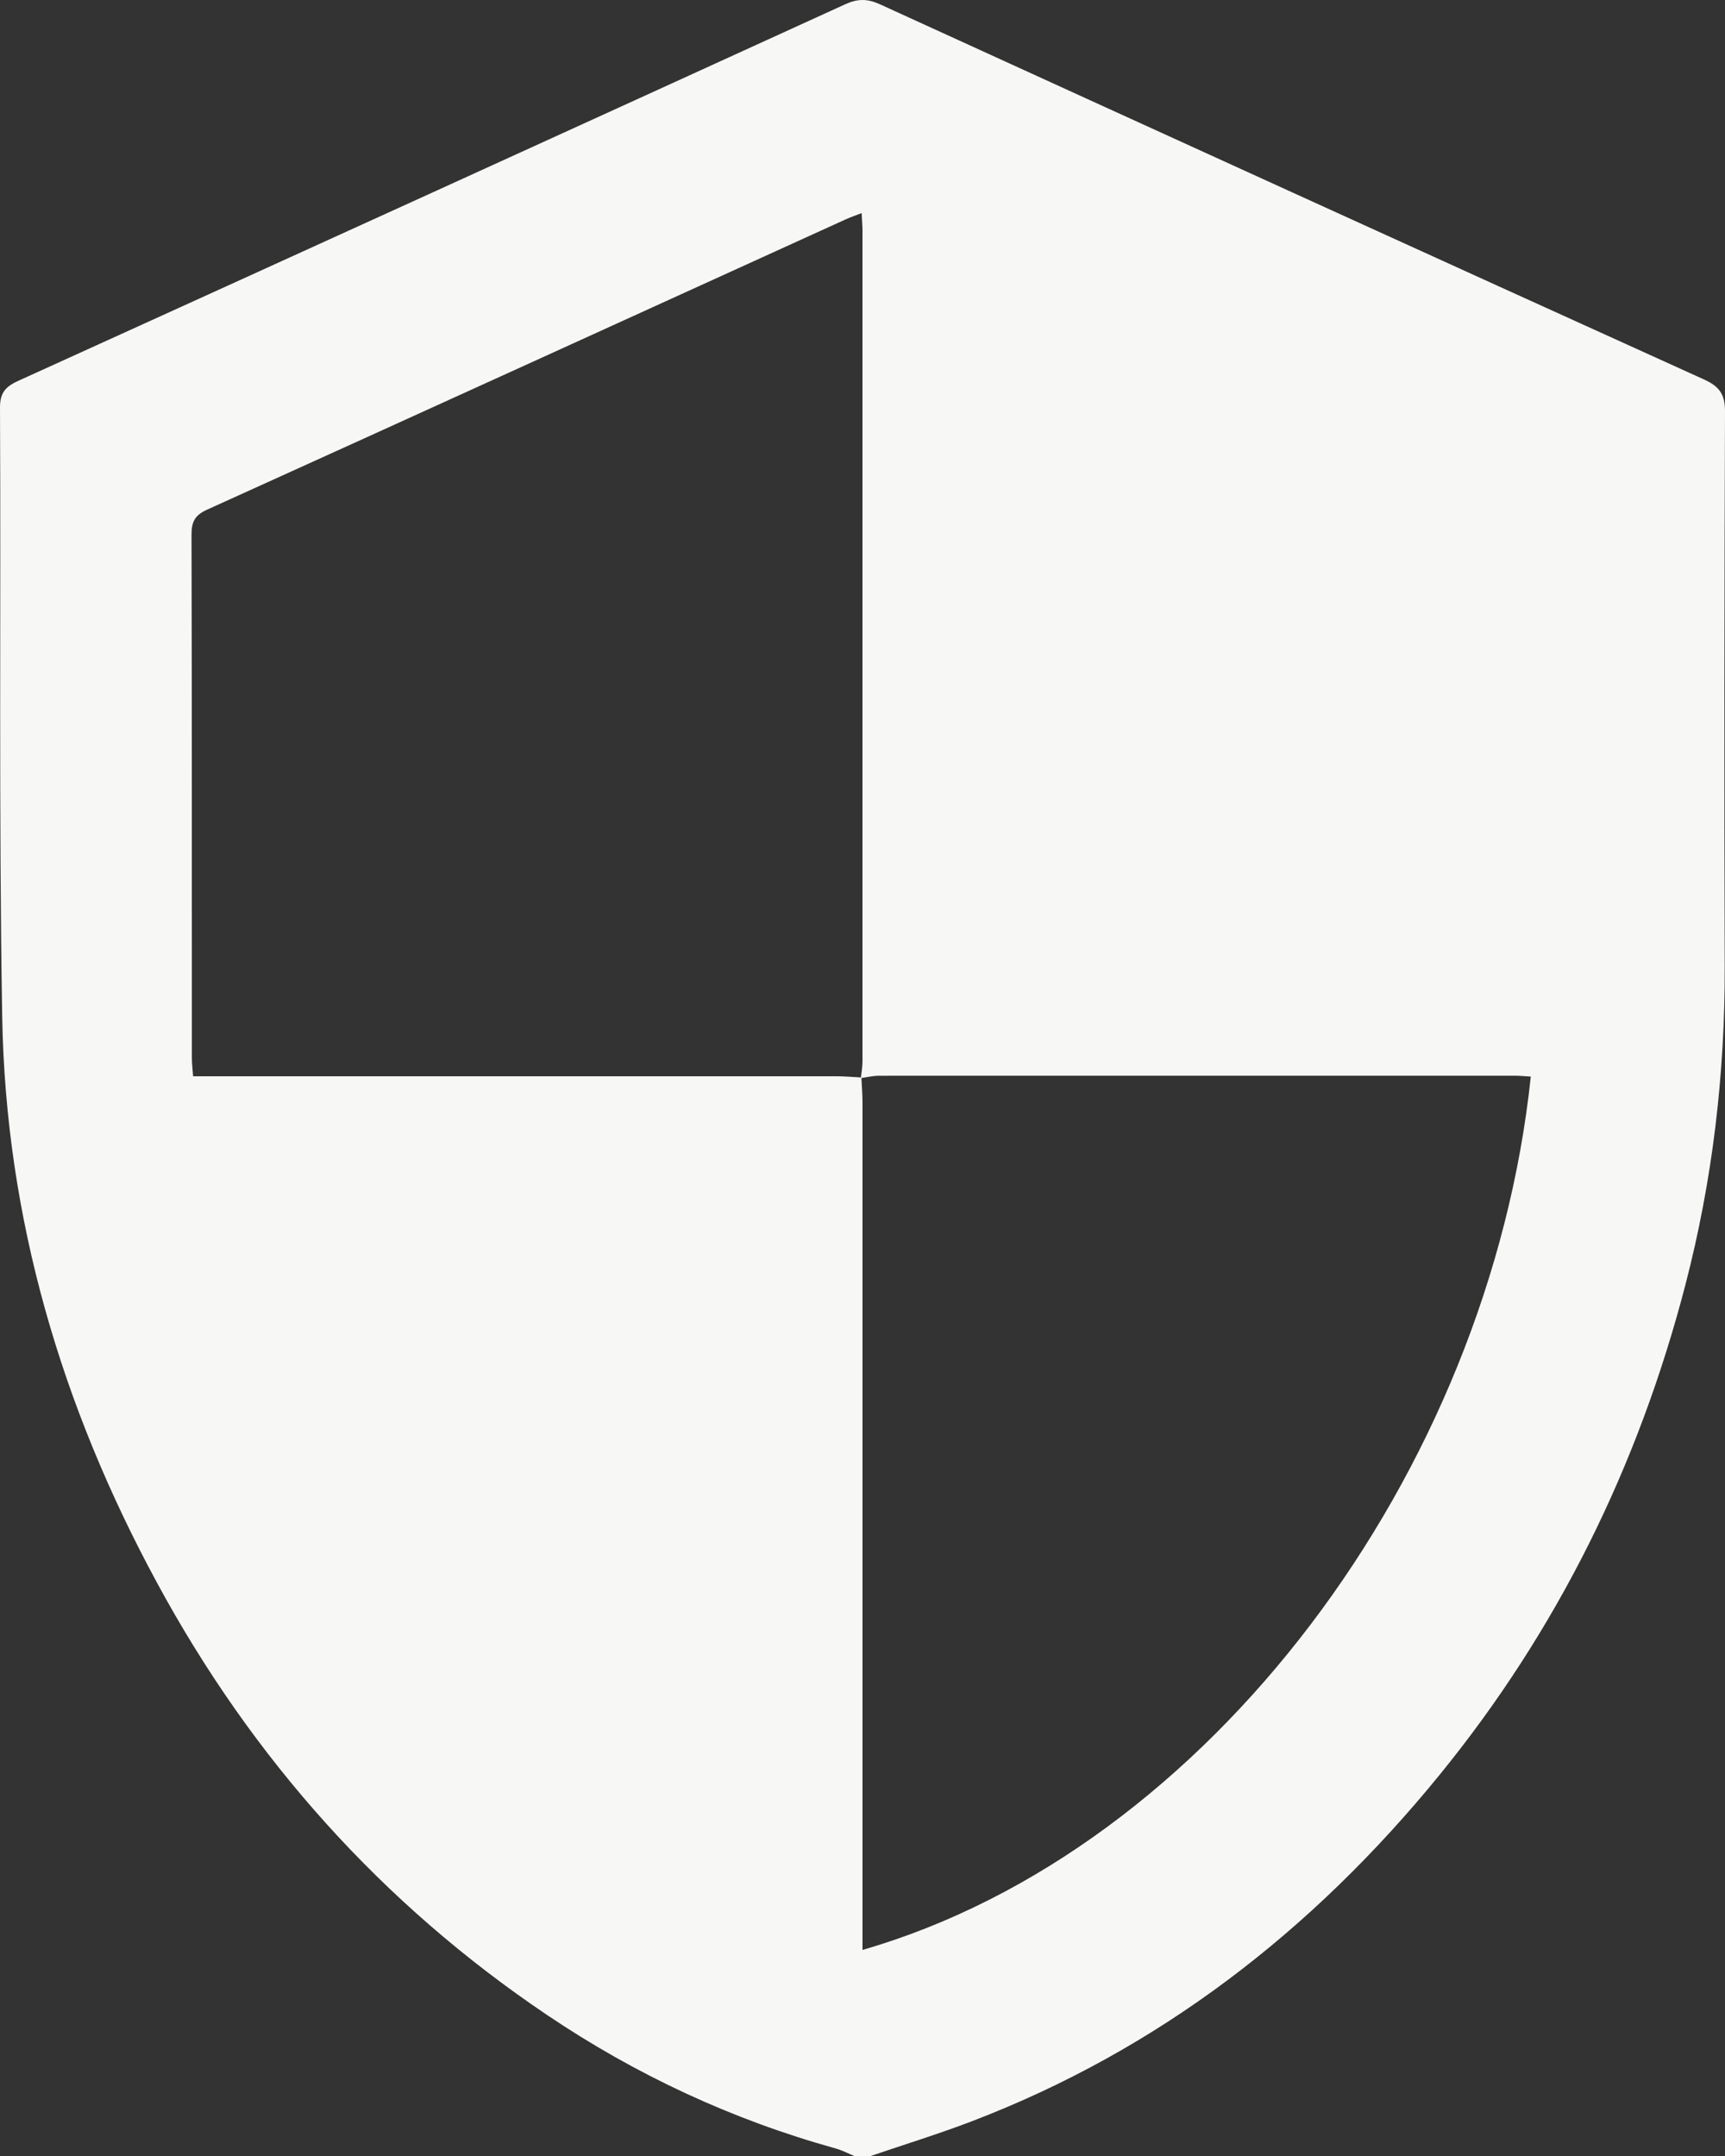 <?xml version="1.0" encoding="UTF-8"?>
<svg xmlns="http://www.w3.org/2000/svg" width="36" height="45" viewBox="0 0 36 45" fill="none">
  <rect x="0" y="0" width="36" height="45" fill="#333333" stroke="none"/>
  <path d="M18.172 45H17.829C17.7 44.947 17.575 44.88 17.441 44.843C15.284 44.244 13.273 43.309 11.41 42.052C7.975 39.736 5.27 36.717 3.276 33.034C1.285 29.36 0.118 25.431 0.046 21.221C-0.026 16.983 0.021 12.743 6.9183e-06 8.505C-0.001 8.167 0.146 8.055 0.405 7.938C6.153 5.328 11.899 2.711 17.642 0.088C17.899 -0.029 18.102 -0.029 18.36 0.088C24.089 2.706 29.82 5.318 35.557 7.918C35.878 8.063 36.002 8.223 36 8.592C35.986 12.45 35.982 16.308 35.994 20.165C36.001 22.421 35.739 24.643 35.173 26.819C34.188 30.61 32.497 34.035 30.037 37.053C27.381 40.31 24.172 42.788 20.272 44.279C19.58 44.543 18.871 44.761 18.171 45H18.172ZM17.977 22.491C17.985 22.666 18 22.841 18 23.015C18.001 28.749 18 34.484 18 40.218V40.699C25.23 38.61 31.077 30.731 31.947 22.47C31.833 22.464 31.721 22.452 31.608 22.452C27.186 22.452 22.764 22.452 18.342 22.453C18.217 22.453 18.09 22.485 17.965 22.502C17.978 22.387 18 22.272 18 22.158C18.001 16.38 18.001 10.601 18 4.822C18 4.709 17.989 4.597 17.982 4.448C17.851 4.499 17.746 4.534 17.644 4.581C13.204 6.601 8.765 8.626 4.321 10.638C4.07 10.752 3.996 10.886 3.997 11.159C4.006 14.796 4.003 18.434 4.004 22.071C4.004 22.197 4.02 22.322 4.03 22.464H4.581C8.876 22.464 13.169 22.464 17.464 22.464C17.635 22.464 17.804 22.481 17.977 22.489V22.491Z" fill="#F7F8F5"></path>
</svg>
